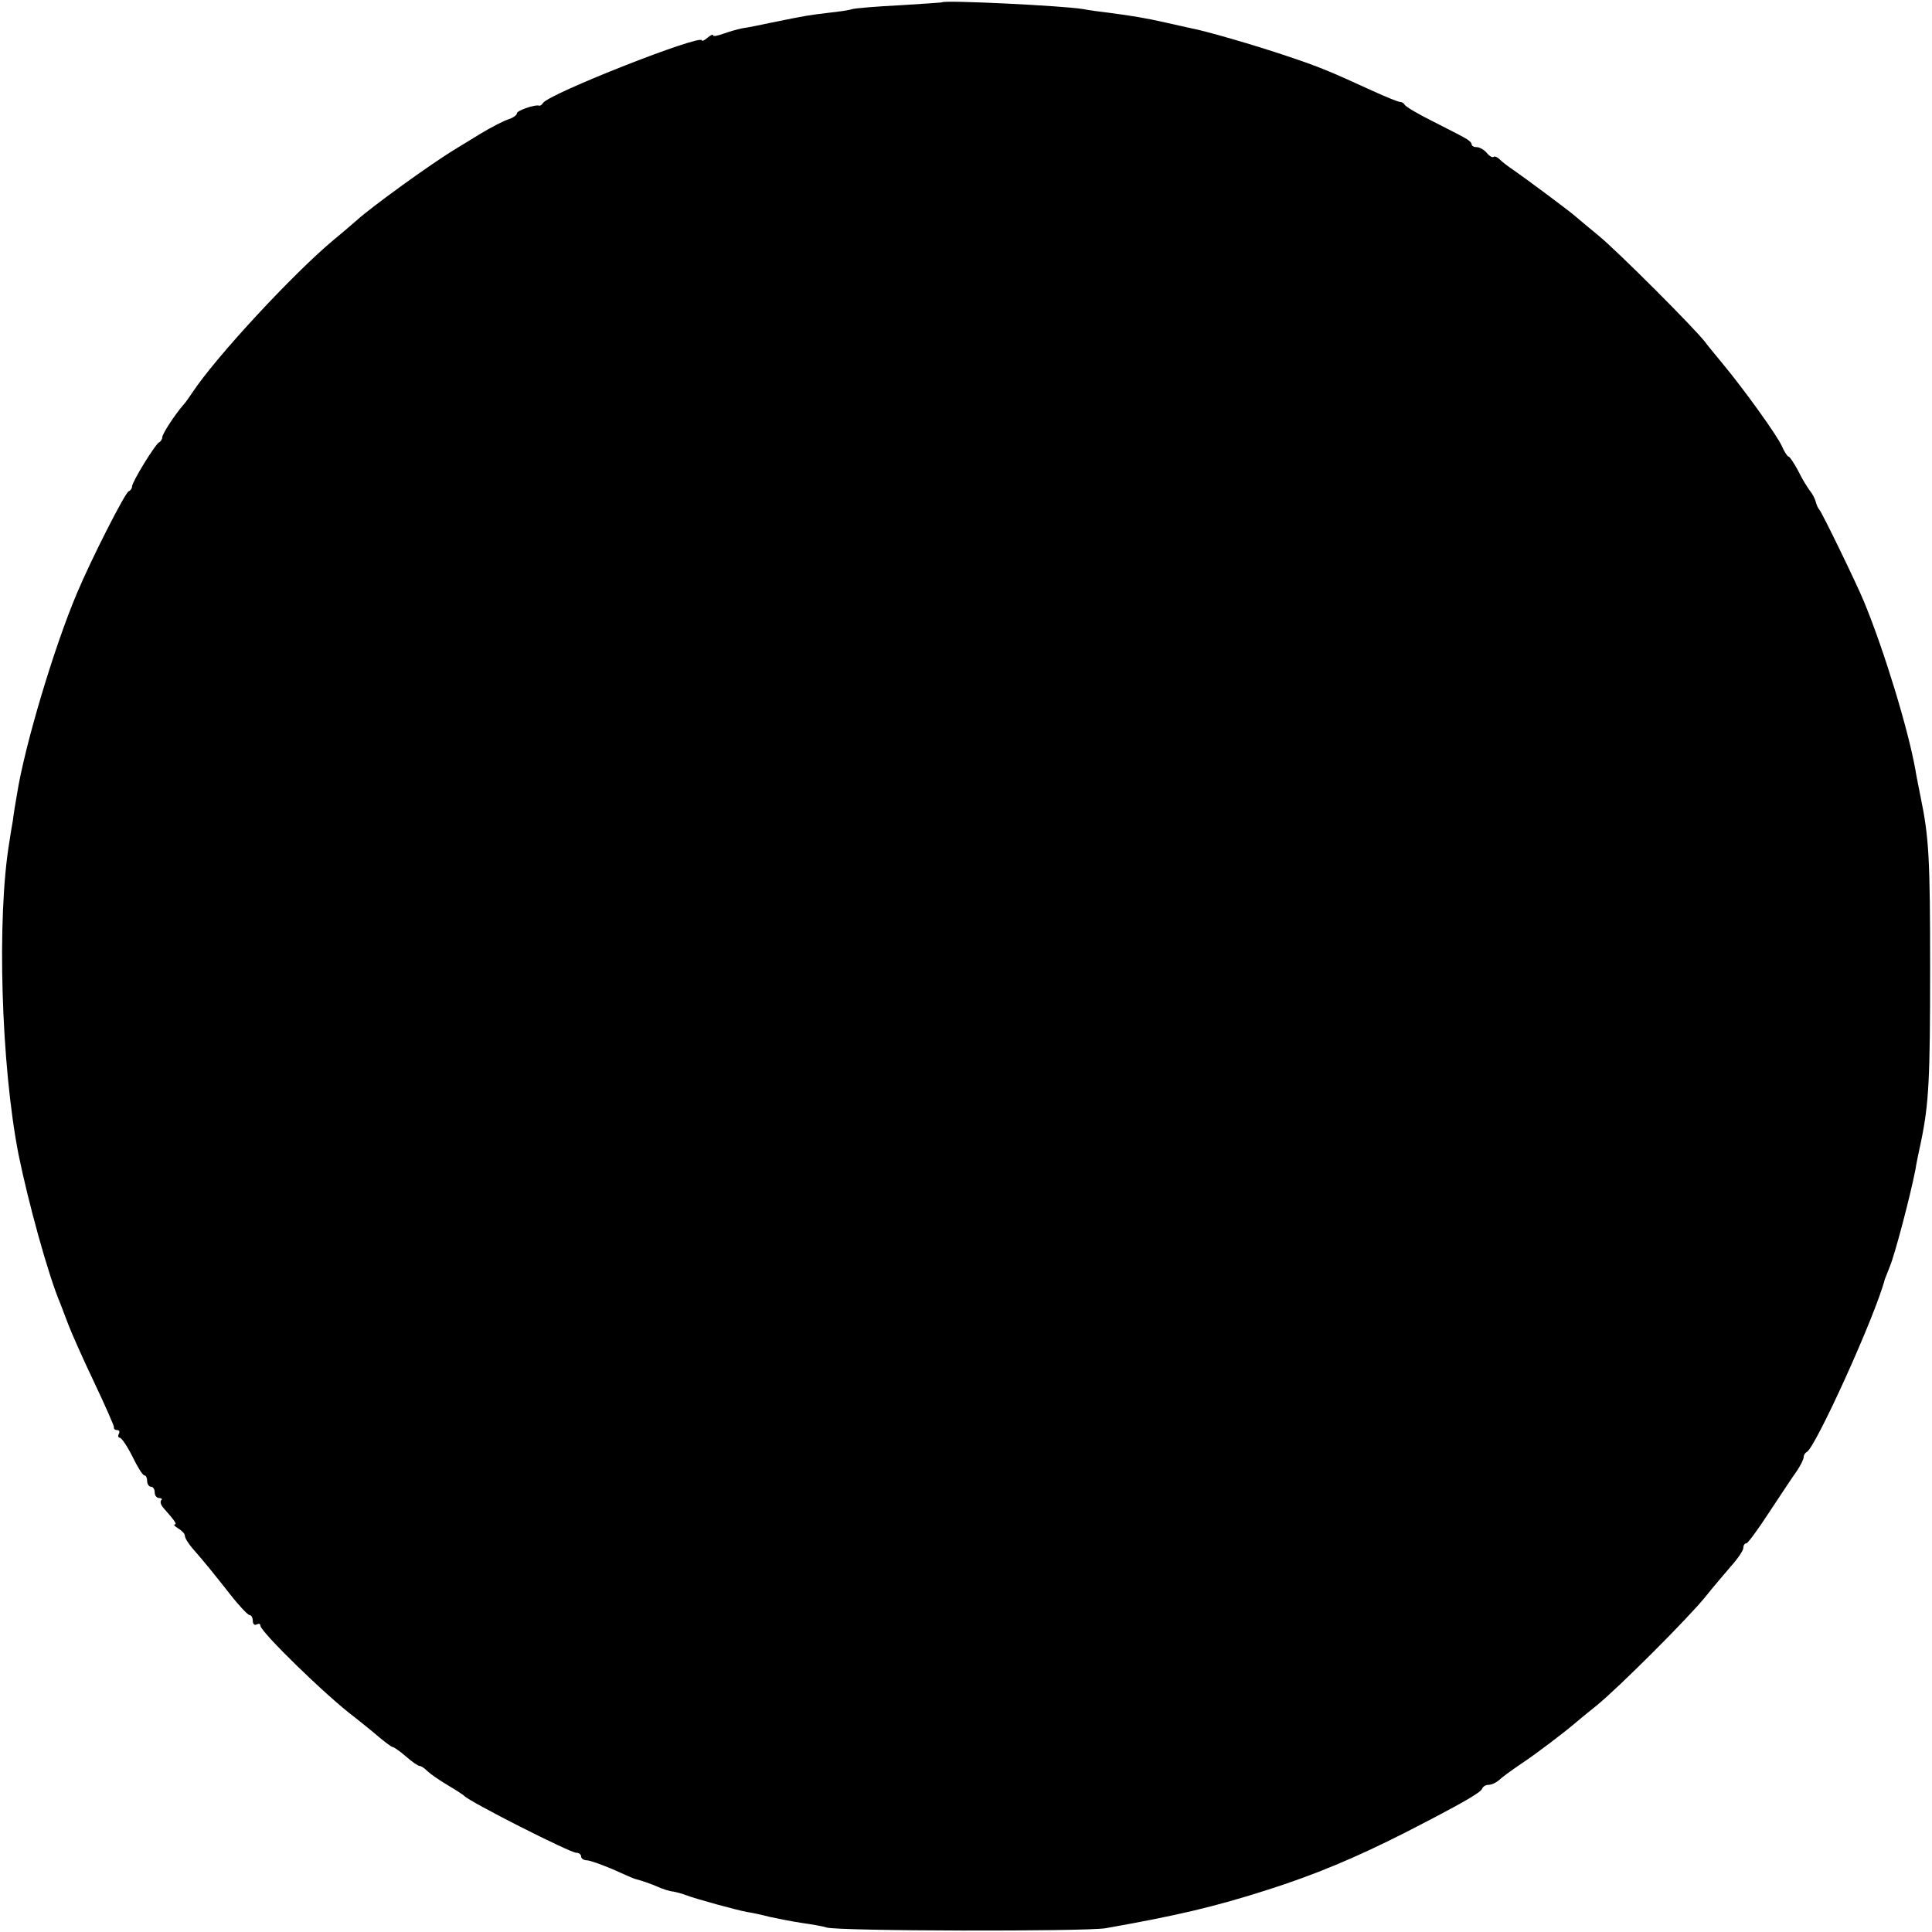 <?xml version="1.0" standalone="no"?>
<!DOCTYPE svg PUBLIC "-//W3C//DTD SVG 20010904//EN"
 "http://www.w3.org/TR/2001/REC-SVG-20010904/DTD/svg10.dtd">
<svg version="1.0" xmlns="http://www.w3.org/2000/svg"
 width="512pt" height="512pt" viewBox="0 0 512 512"
 preserveAspectRatio="xMidYMid meet">
<g transform="translate(0,512) scale(0.1,-0.1)"
fill="#000000" stroke="none">
<path d="M2497 5114 c-1 -1 -52 -4 -113 -8 -62 -3 -118 -8 -125 -10 -8 -3 -36
-7 -64 -10 -50 -6 -58 -7 -151 -26 -28 -6 -62 -13 -77 -15 -15 -3 -38 -10 -52
-15 -14 -5 -25 -7 -25 -4 0 4 -7 1 -15 -6 -8 -7 -15 -10 -15 -7 0 18 -405
-141 -421 -166 -3 -5 -8 -8 -10 -7 -10 4 -59 -13 -59 -20 0 -5 -10 -12 -22
-16 -13 -4 -46 -21 -74 -38 -27 -17 -58 -35 -67 -41 -62 -37 -225 -155 -263
-190 -6 -5 -32 -28 -59 -50 -108 -90 -312 -310 -375 -405 -8 -12 -19 -28 -25
-34 -23 -27 -55 -76 -55 -85 0 -5 -4 -11 -8 -13 -10 -4 -72 -105 -72 -117 0
-5 -4 -11 -9 -13 -9 -3 -98 -177 -137 -270 -60 -141 -139 -405 -159 -533 -4
-22 -9 -53 -11 -70 -3 -16 -7 -41 -9 -55 -34 -202 -22 -593 24 -829 26 -128
79 -321 111 -396 4 -11 14 -36 21 -55 7 -19 37 -87 67 -150 30 -63 54 -118 54
-122 -1 -5 3 -8 9 -8 5 0 7 -4 4 -10 -3 -5 -2 -10 2 -10 5 0 20 -22 34 -50 13
-27 27 -50 32 -50 4 0 7 -7 7 -15 0 -8 5 -15 10 -15 6 0 10 -7 10 -15 0 -8 5
-15 12 -15 6 0 9 -3 5 -6 -3 -4 -1 -12 6 -20 30 -34 37 -44 30 -44 -4 0 0 -5
10 -11 9 -5 17 -14 17 -19 0 -6 9 -20 19 -32 35 -40 55 -65 100 -122 24 -31
48 -56 52 -56 5 0 9 -7 9 -16 0 -8 5 -12 10 -9 6 3 10 2 10 -3 0 -16 174 -186
250 -243 19 -15 49 -39 65 -53 17 -14 33 -26 36 -26 3 0 19 -11 35 -25 16 -14
32 -25 36 -25 4 0 13 -6 20 -13 7 -7 31 -24 53 -37 22 -13 42 -26 45 -29 14
-16 281 -151 297 -151 7 0 13 -4 13 -10 0 -5 7 -10 15 -10 8 0 38 -11 67 -23
29 -13 56 -25 60 -26 19 -5 45 -14 63 -22 11 -5 29 -11 40 -12 11 -2 27 -7 35
-10 23 -9 132 -39 160 -44 14 -2 41 -8 60 -13 19 -4 58 -12 85 -16 28 -4 57
-9 65 -12 30 -10 686 -11 740 -2 192 34 289 57 430 102 125 40 231 84 365 152
146 75 199 105 203 116 2 6 10 10 17 10 8 0 20 6 27 12 7 7 33 26 58 43 41 27
117 85 146 110 7 6 31 26 55 45 57 46 245 234 289 289 19 24 50 60 67 80 18
20 33 42 33 49 0 6 3 12 8 12 4 0 31 37 61 83 30 45 62 94 73 109 10 15 18 31
18 37 0 5 4 11 8 13 22 9 182 361 207 458 1 3 7 17 13 33 14 33 55 190 68 257
2 14 9 48 15 75 21 102 24 167 24 460 0 288 -3 346 -25 452 -5 26 -12 59 -14
73 -19 107 -83 317 -136 445 -20 49 -113 240 -119 245 -3 3 -7 12 -9 20 -2 8
-9 22 -16 30 -6 8 -21 32 -31 53 -11 20 -22 37 -25 37 -3 0 -11 12 -18 28 -13
29 -101 151 -155 216 -17 21 -39 47 -47 58 -26 35 -233 242 -283 283 -27 22
-54 45 -60 50 -15 14 -138 105 -167 125 -12 8 -28 20 -35 27 -7 7 -15 10 -17
7 -3 -2 -11 2 -18 11 -7 8 -19 15 -26 15 -8 0 -14 3 -14 8 0 4 -9 12 -19 17
-10 6 -50 26 -87 45 -38 19 -70 38 -72 43 -2 4 -8 7 -12 7 -5 0 -37 13 -72 29
-118 54 -140 63 -226 92 -89 30 -217 67 -255 74 -12 3 -42 9 -67 15 -53 12
-89 18 -150 26 -25 3 -56 7 -70 10 -55 9 -365 24 -373 18z"/>
</g>
</svg>

